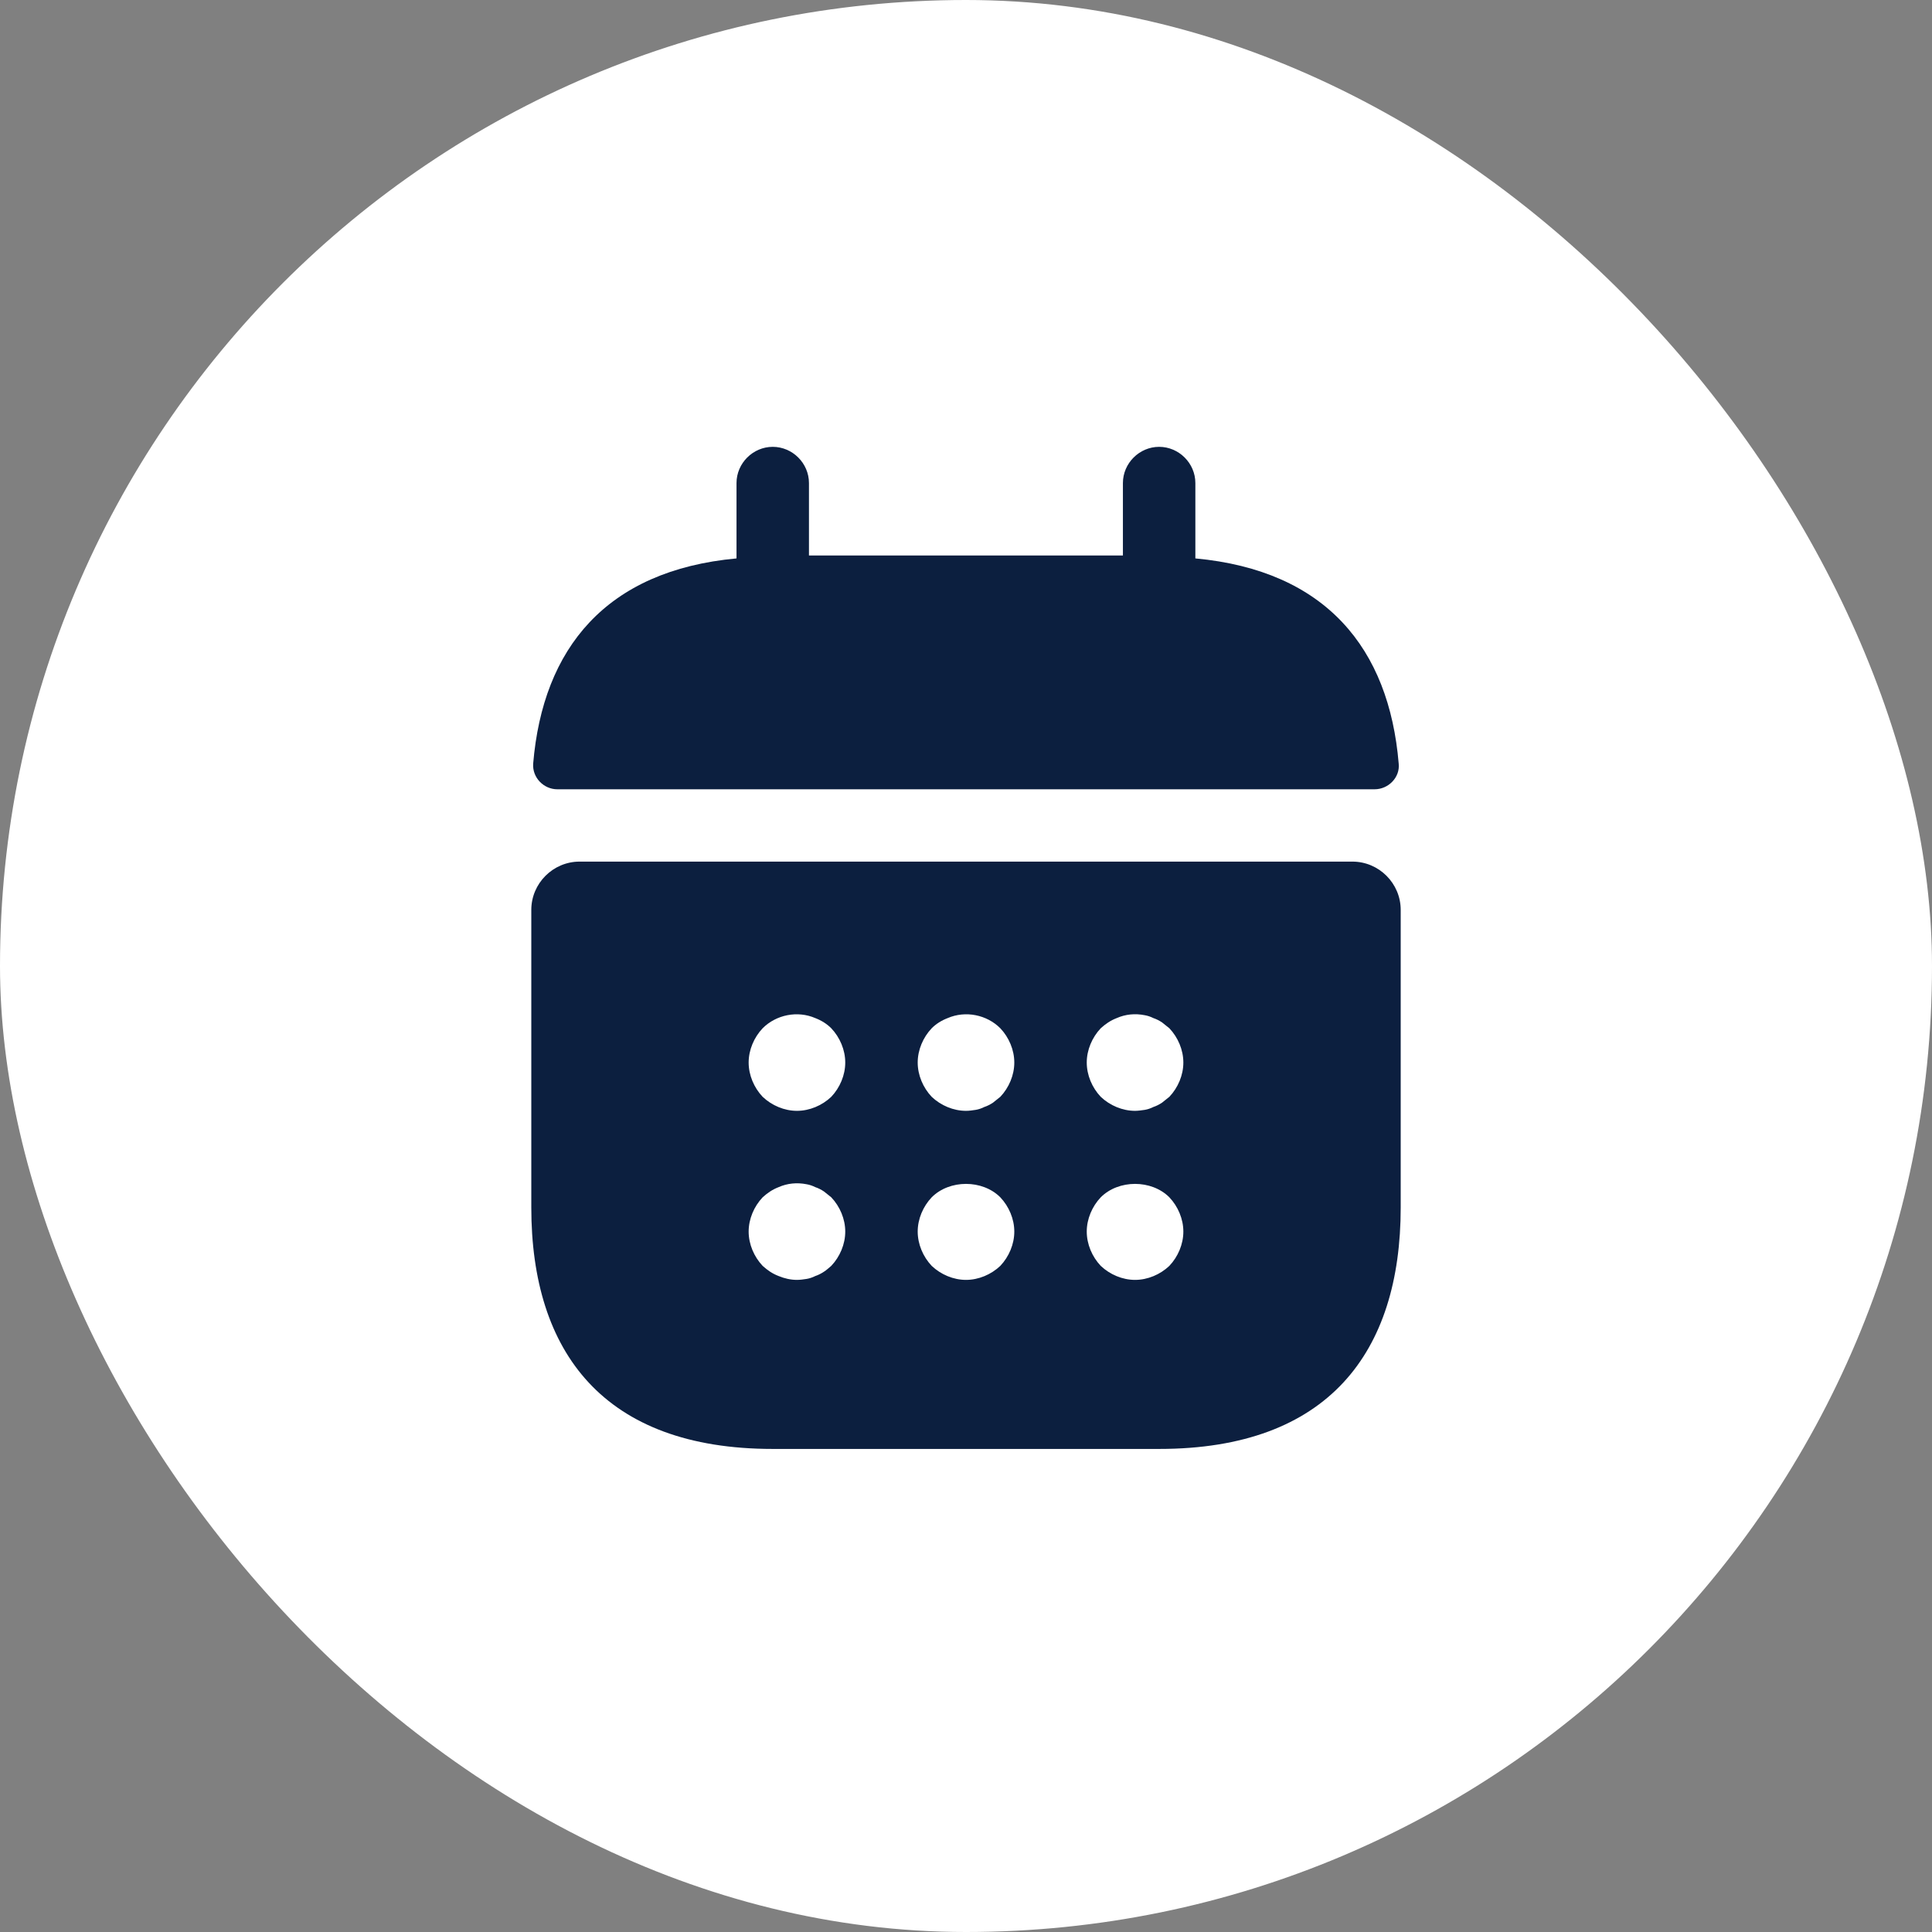 <svg xmlns="http://www.w3.org/2000/svg" fill="none" viewBox="0 0 60 60" height="60" width="60">
<rect x="0" y="0" width="60" height="60" fill="#808080" stroke="none"/>
<rect fill="white" rx="30" height="60" width="60"></rect>
<path fill="#0C1F3F" d="M37.123 17.342V15.002C37.123 14.387 36.613 13.877 35.998 13.877C35.383 13.877 34.873 14.387 34.873 15.002V17.252H25.123V15.002C25.123 14.387 24.613 13.877 23.998 13.877C23.383 13.877 22.873 14.387 22.873 15.002V17.342C18.823 17.717 16.858 20.132 16.558 23.717C16.528 24.152 16.888 24.512 17.308 24.512H42.688C43.123 24.512 43.483 24.137 43.438 23.717C43.138 20.132 41.173 17.717 37.123 17.342Z"></path>
<path fill="#0C1F3F" d="M42 26.758H18C17.175 26.758 16.5 27.433 16.5 28.258V37.498C16.5 41.998 18.75 44.998 24 44.998H36C41.25 44.998 43.5 41.998 43.5 37.498V28.258C43.5 27.433 42.825 26.758 42 26.758ZM25.815 39.313C25.74 39.373 25.665 39.448 25.59 39.493C25.5 39.553 25.41 39.598 25.32 39.628C25.23 39.673 25.14 39.703 25.05 39.718C24.945 39.733 24.855 39.748 24.75 39.748C24.555 39.748 24.36 39.703 24.18 39.628C23.985 39.553 23.835 39.448 23.685 39.313C23.415 39.028 23.25 38.638 23.25 38.248C23.25 37.858 23.415 37.468 23.685 37.183C23.835 37.048 23.985 36.943 24.18 36.868C24.45 36.748 24.75 36.718 25.05 36.778C25.14 36.793 25.23 36.823 25.32 36.868C25.41 36.898 25.5 36.943 25.59 37.003C25.665 37.063 25.74 37.123 25.815 37.183C26.085 37.468 26.25 37.858 26.25 38.248C26.25 38.638 26.085 39.028 25.815 39.313ZM25.815 34.063C25.53 34.333 25.14 34.498 24.75 34.498C24.36 34.498 23.97 34.333 23.685 34.063C23.415 33.778 23.25 33.388 23.25 32.998C23.25 32.608 23.415 32.218 23.685 31.933C24.105 31.513 24.765 31.378 25.32 31.618C25.515 31.693 25.68 31.798 25.815 31.933C26.085 32.218 26.25 32.608 26.25 32.998C26.25 33.388 26.085 33.778 25.815 34.063ZM31.065 39.313C30.78 39.583 30.39 39.748 30 39.748C29.61 39.748 29.22 39.583 28.935 39.313C28.665 39.028 28.5 38.638 28.5 38.248C28.5 37.858 28.665 37.468 28.935 37.183C29.49 36.628 30.51 36.628 31.065 37.183C31.335 37.468 31.5 37.858 31.5 38.248C31.5 38.638 31.335 39.028 31.065 39.313ZM31.065 34.063C30.99 34.123 30.915 34.183 30.84 34.243C30.75 34.303 30.66 34.348 30.57 34.378C30.48 34.423 30.39 34.453 30.3 34.468C30.195 34.483 30.105 34.498 30 34.498C29.61 34.498 29.22 34.333 28.935 34.063C28.665 33.778 28.5 33.388 28.5 32.998C28.5 32.608 28.665 32.218 28.935 31.933C29.07 31.798 29.235 31.693 29.43 31.618C29.985 31.378 30.645 31.513 31.065 31.933C31.335 32.218 31.5 32.608 31.5 32.998C31.5 33.388 31.335 33.778 31.065 34.063ZM36.315 39.313C36.03 39.583 35.64 39.748 35.25 39.748C34.86 39.748 34.47 39.583 34.185 39.313C33.915 39.028 33.75 38.638 33.75 38.248C33.75 37.858 33.915 37.468 34.185 37.183C34.74 36.628 35.76 36.628 36.315 37.183C36.585 37.468 36.75 37.858 36.75 38.248C36.75 38.638 36.585 39.028 36.315 39.313ZM36.315 34.063C36.24 34.123 36.165 34.183 36.09 34.243C36 34.303 35.91 34.348 35.82 34.378C35.73 34.423 35.64 34.453 35.55 34.468C35.445 34.483 35.34 34.498 35.25 34.498C34.86 34.498 34.47 34.333 34.185 34.063C33.915 33.778 33.75 33.388 33.75 32.998C33.75 32.608 33.915 32.218 34.185 31.933C34.335 31.798 34.485 31.693 34.68 31.618C34.95 31.498 35.25 31.468 35.55 31.528C35.64 31.543 35.73 31.573 35.82 31.618C35.91 31.648 36 31.693 36.09 31.753C36.165 31.813 36.24 31.873 36.315 31.933C36.585 32.218 36.75 32.608 36.75 32.998C36.75 33.388 36.585 33.778 36.315 34.063Z"></path>
</svg>

